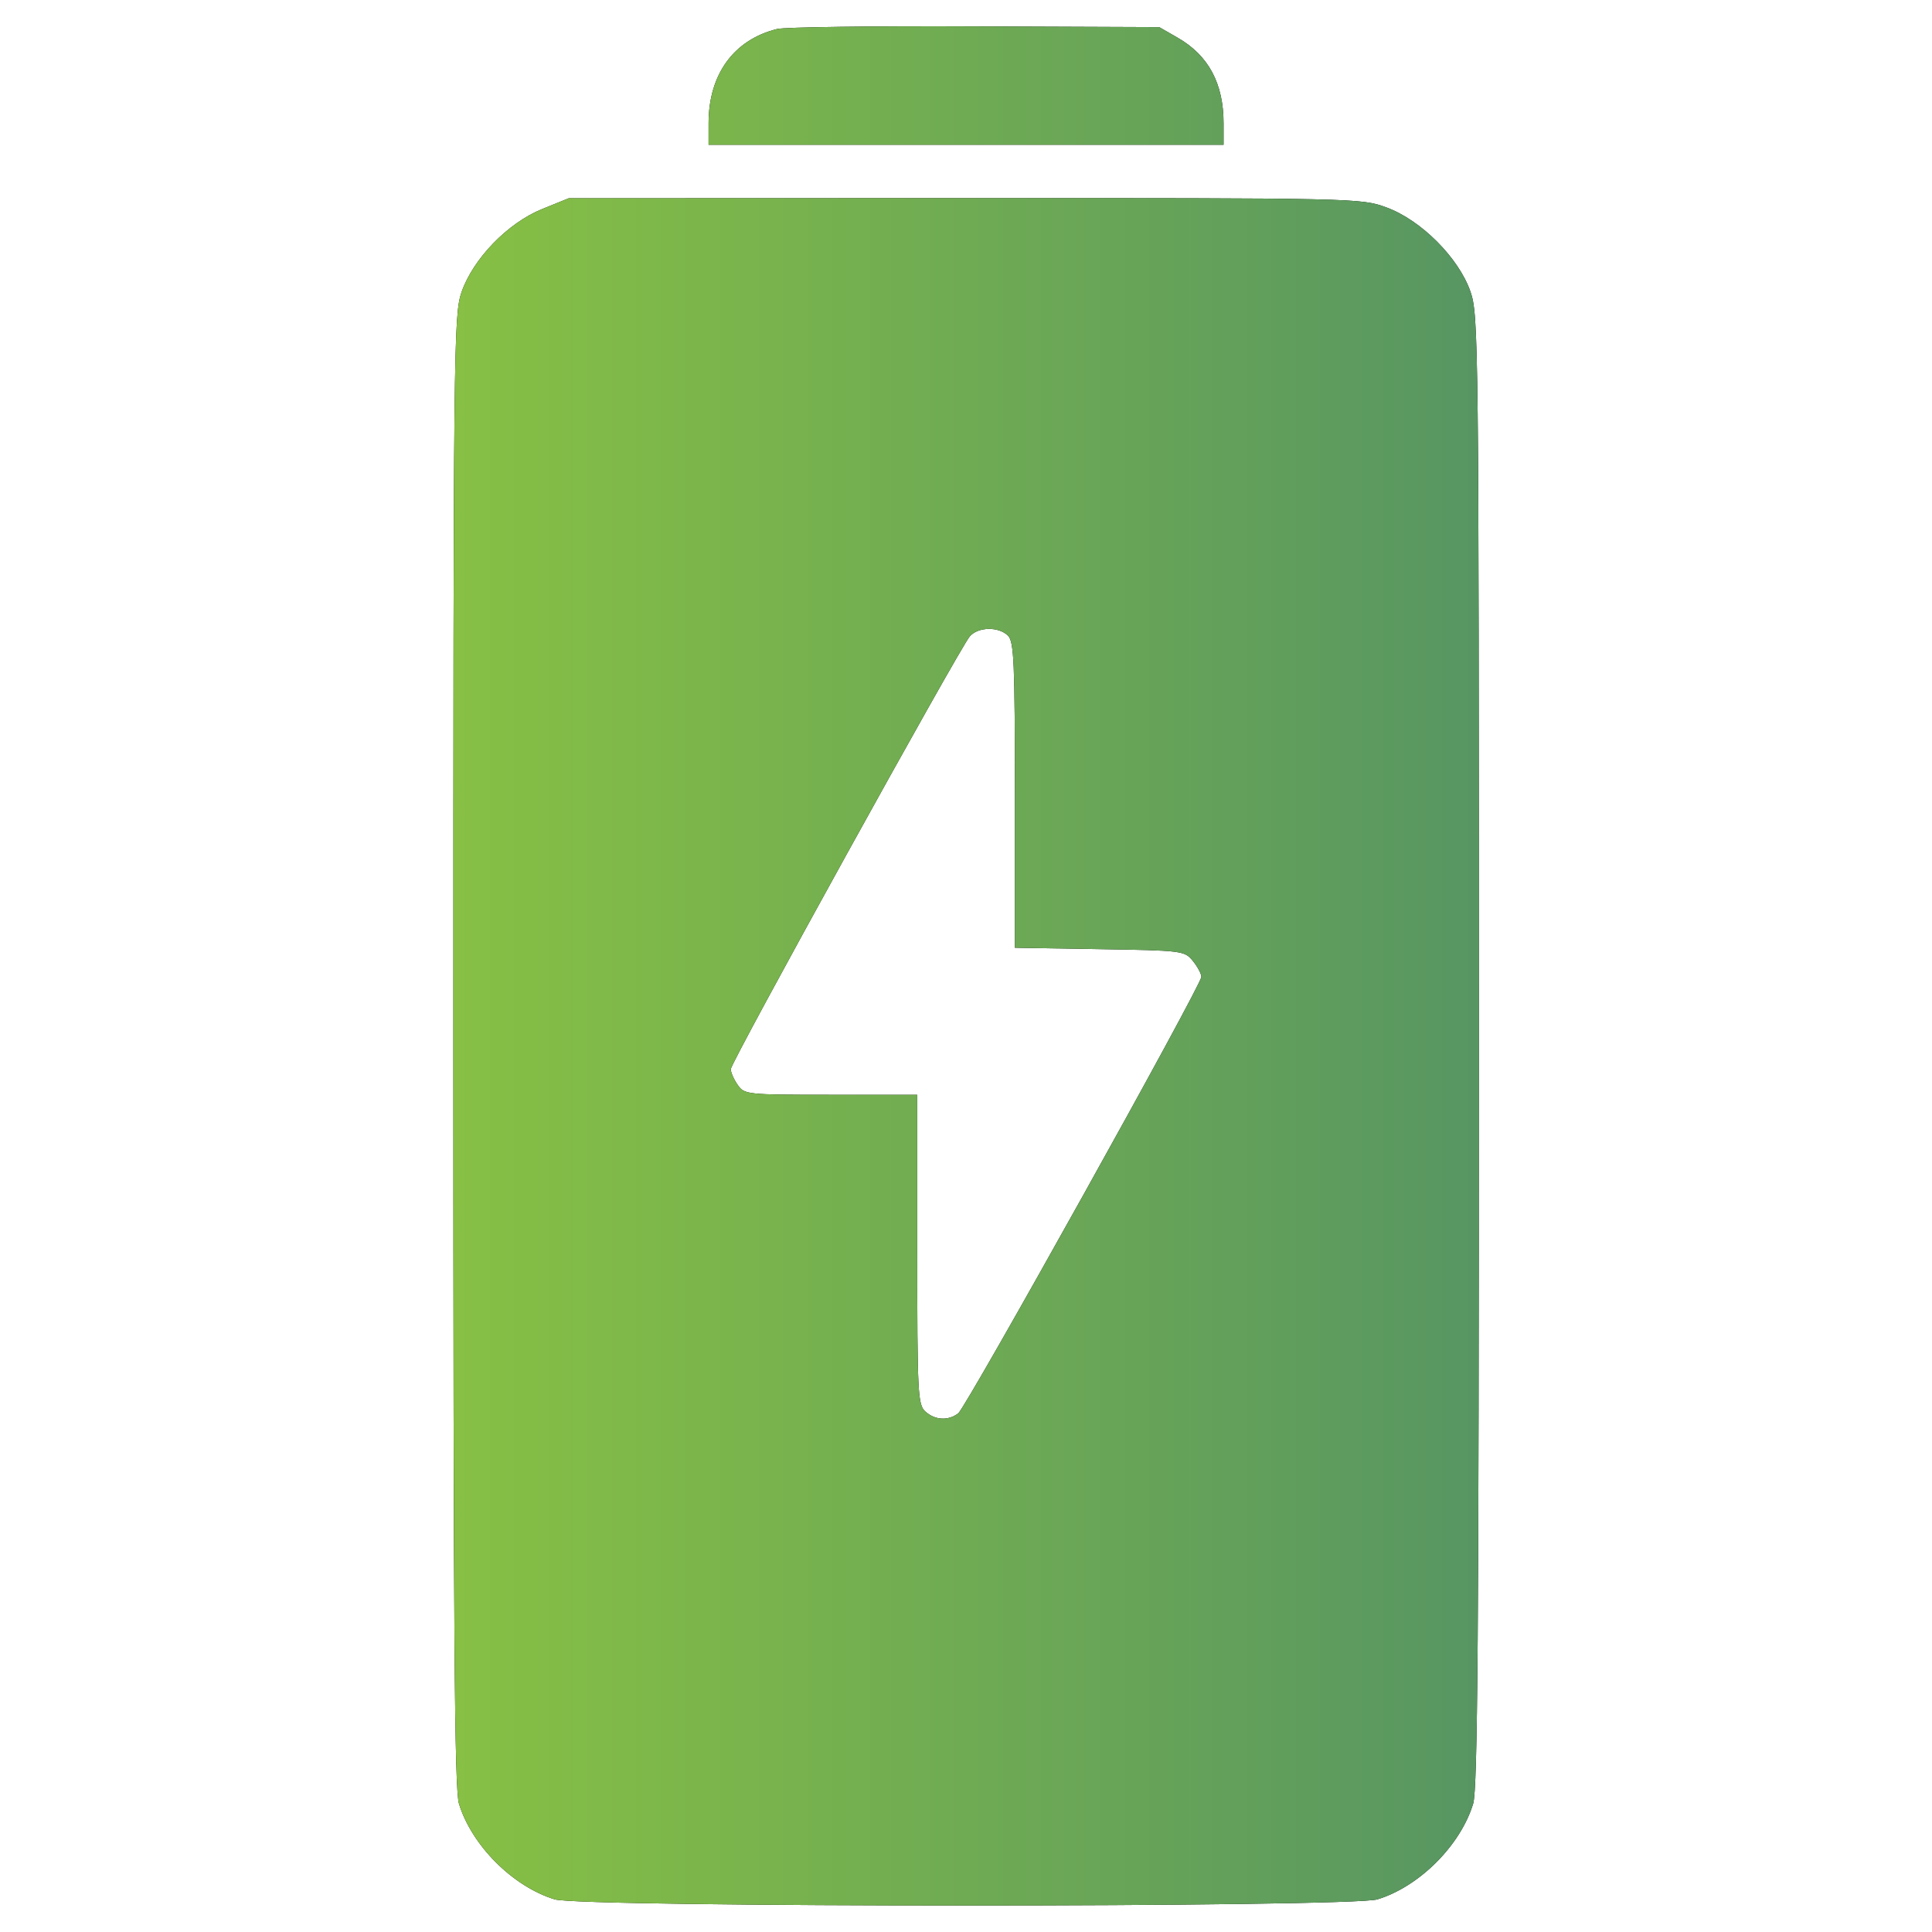 <svg width="29" height="29" viewBox="0 0 29 29" fill="none" xmlns="http://www.w3.org/2000/svg">
<path fill-rule="evenodd" clip-rule="evenodd" d="M11.665 0.435C11.014 0.596 10.636 1.116 10.636 1.85V2.173H14.501H18.366V1.85C18.366 1.252 18.14 0.832 17.677 0.566L17.4 0.407L14.634 0.396C13.114 0.389 11.777 0.407 11.665 0.435ZM8.137 3.138C7.621 3.348 7.103 3.882 6.928 4.385C6.81 4.724 6.805 5.207 6.805 15.767C6.805 24.469 6.822 26.854 6.889 27.073C7.08 27.7 7.699 28.319 8.326 28.51C8.73 28.633 20.273 28.633 20.676 28.51C21.303 28.319 21.923 27.7 22.113 27.073C22.18 26.854 22.198 24.469 22.198 15.767C22.198 5.123 22.193 4.726 22.072 4.377C21.895 3.87 21.332 3.305 20.812 3.114C20.43 2.974 20.379 2.973 14.482 2.974L8.537 2.976L8.137 3.138ZM14.556 9.553C14.4 9.736 10.969 15.948 10.969 16.048C10.969 16.097 11.016 16.204 11.073 16.285C11.174 16.43 11.209 16.433 12.473 16.433H13.768V18.755C13.768 20.92 13.776 21.085 13.89 21.188C14.035 21.319 14.235 21.329 14.384 21.214C14.506 21.12 18.033 14.788 18.033 14.663C18.033 14.618 17.976 14.511 17.906 14.425C17.781 14.271 17.751 14.267 16.506 14.247L15.234 14.226V11.936C15.234 9.943 15.221 9.632 15.13 9.541C14.99 9.402 14.679 9.408 14.556 9.553Z" fill="#040404"/>
<path fill-rule="evenodd" clip-rule="evenodd" d="M11.665 0.435C11.014 0.596 10.636 1.116 10.636 1.85V2.173H14.501H18.366V1.85C18.366 1.252 18.14 0.832 17.677 0.566L17.4 0.407L14.634 0.396C13.114 0.389 11.777 0.407 11.665 0.435ZM8.137 3.138C7.621 3.348 7.103 3.882 6.928 4.385C6.81 4.724 6.805 5.207 6.805 15.767C6.805 24.469 6.822 26.854 6.889 27.073C7.08 27.7 7.699 28.319 8.326 28.51C8.73 28.633 20.273 28.633 20.676 28.51C21.303 28.319 21.923 27.7 22.113 27.073C22.18 26.854 22.198 24.469 22.198 15.767C22.198 5.123 22.193 4.726 22.072 4.377C21.895 3.87 21.332 3.305 20.812 3.114C20.43 2.974 20.379 2.973 14.482 2.974L8.537 2.976L8.137 3.138ZM14.556 9.553C14.4 9.736 10.969 15.948 10.969 16.048C10.969 16.097 11.016 16.204 11.073 16.285C11.174 16.43 11.209 16.433 12.473 16.433H13.768V18.755C13.768 20.92 13.776 21.085 13.89 21.188C14.035 21.319 14.235 21.329 14.384 21.214C14.506 21.12 18.033 14.788 18.033 14.663C18.033 14.618 17.976 14.511 17.906 14.425C17.781 14.271 17.751 14.267 16.506 14.247L15.234 14.226V11.936C15.234 9.943 15.221 9.632 15.13 9.541C14.99 9.402 14.679 9.408 14.556 9.553Z" fill="url(#paint0_linear_8026_1079)"/>
<defs>
<linearGradient id="paint0_linear_8026_1079" x1="6.805" y1="14.498" x2="22.198" y2="14.498" gradientUnits="userSpaceOnUse">
<stop stop-color="#87C044"/>
<stop offset="1" stop-color="#579662"/>
</linearGradient>
</defs>
</svg>
